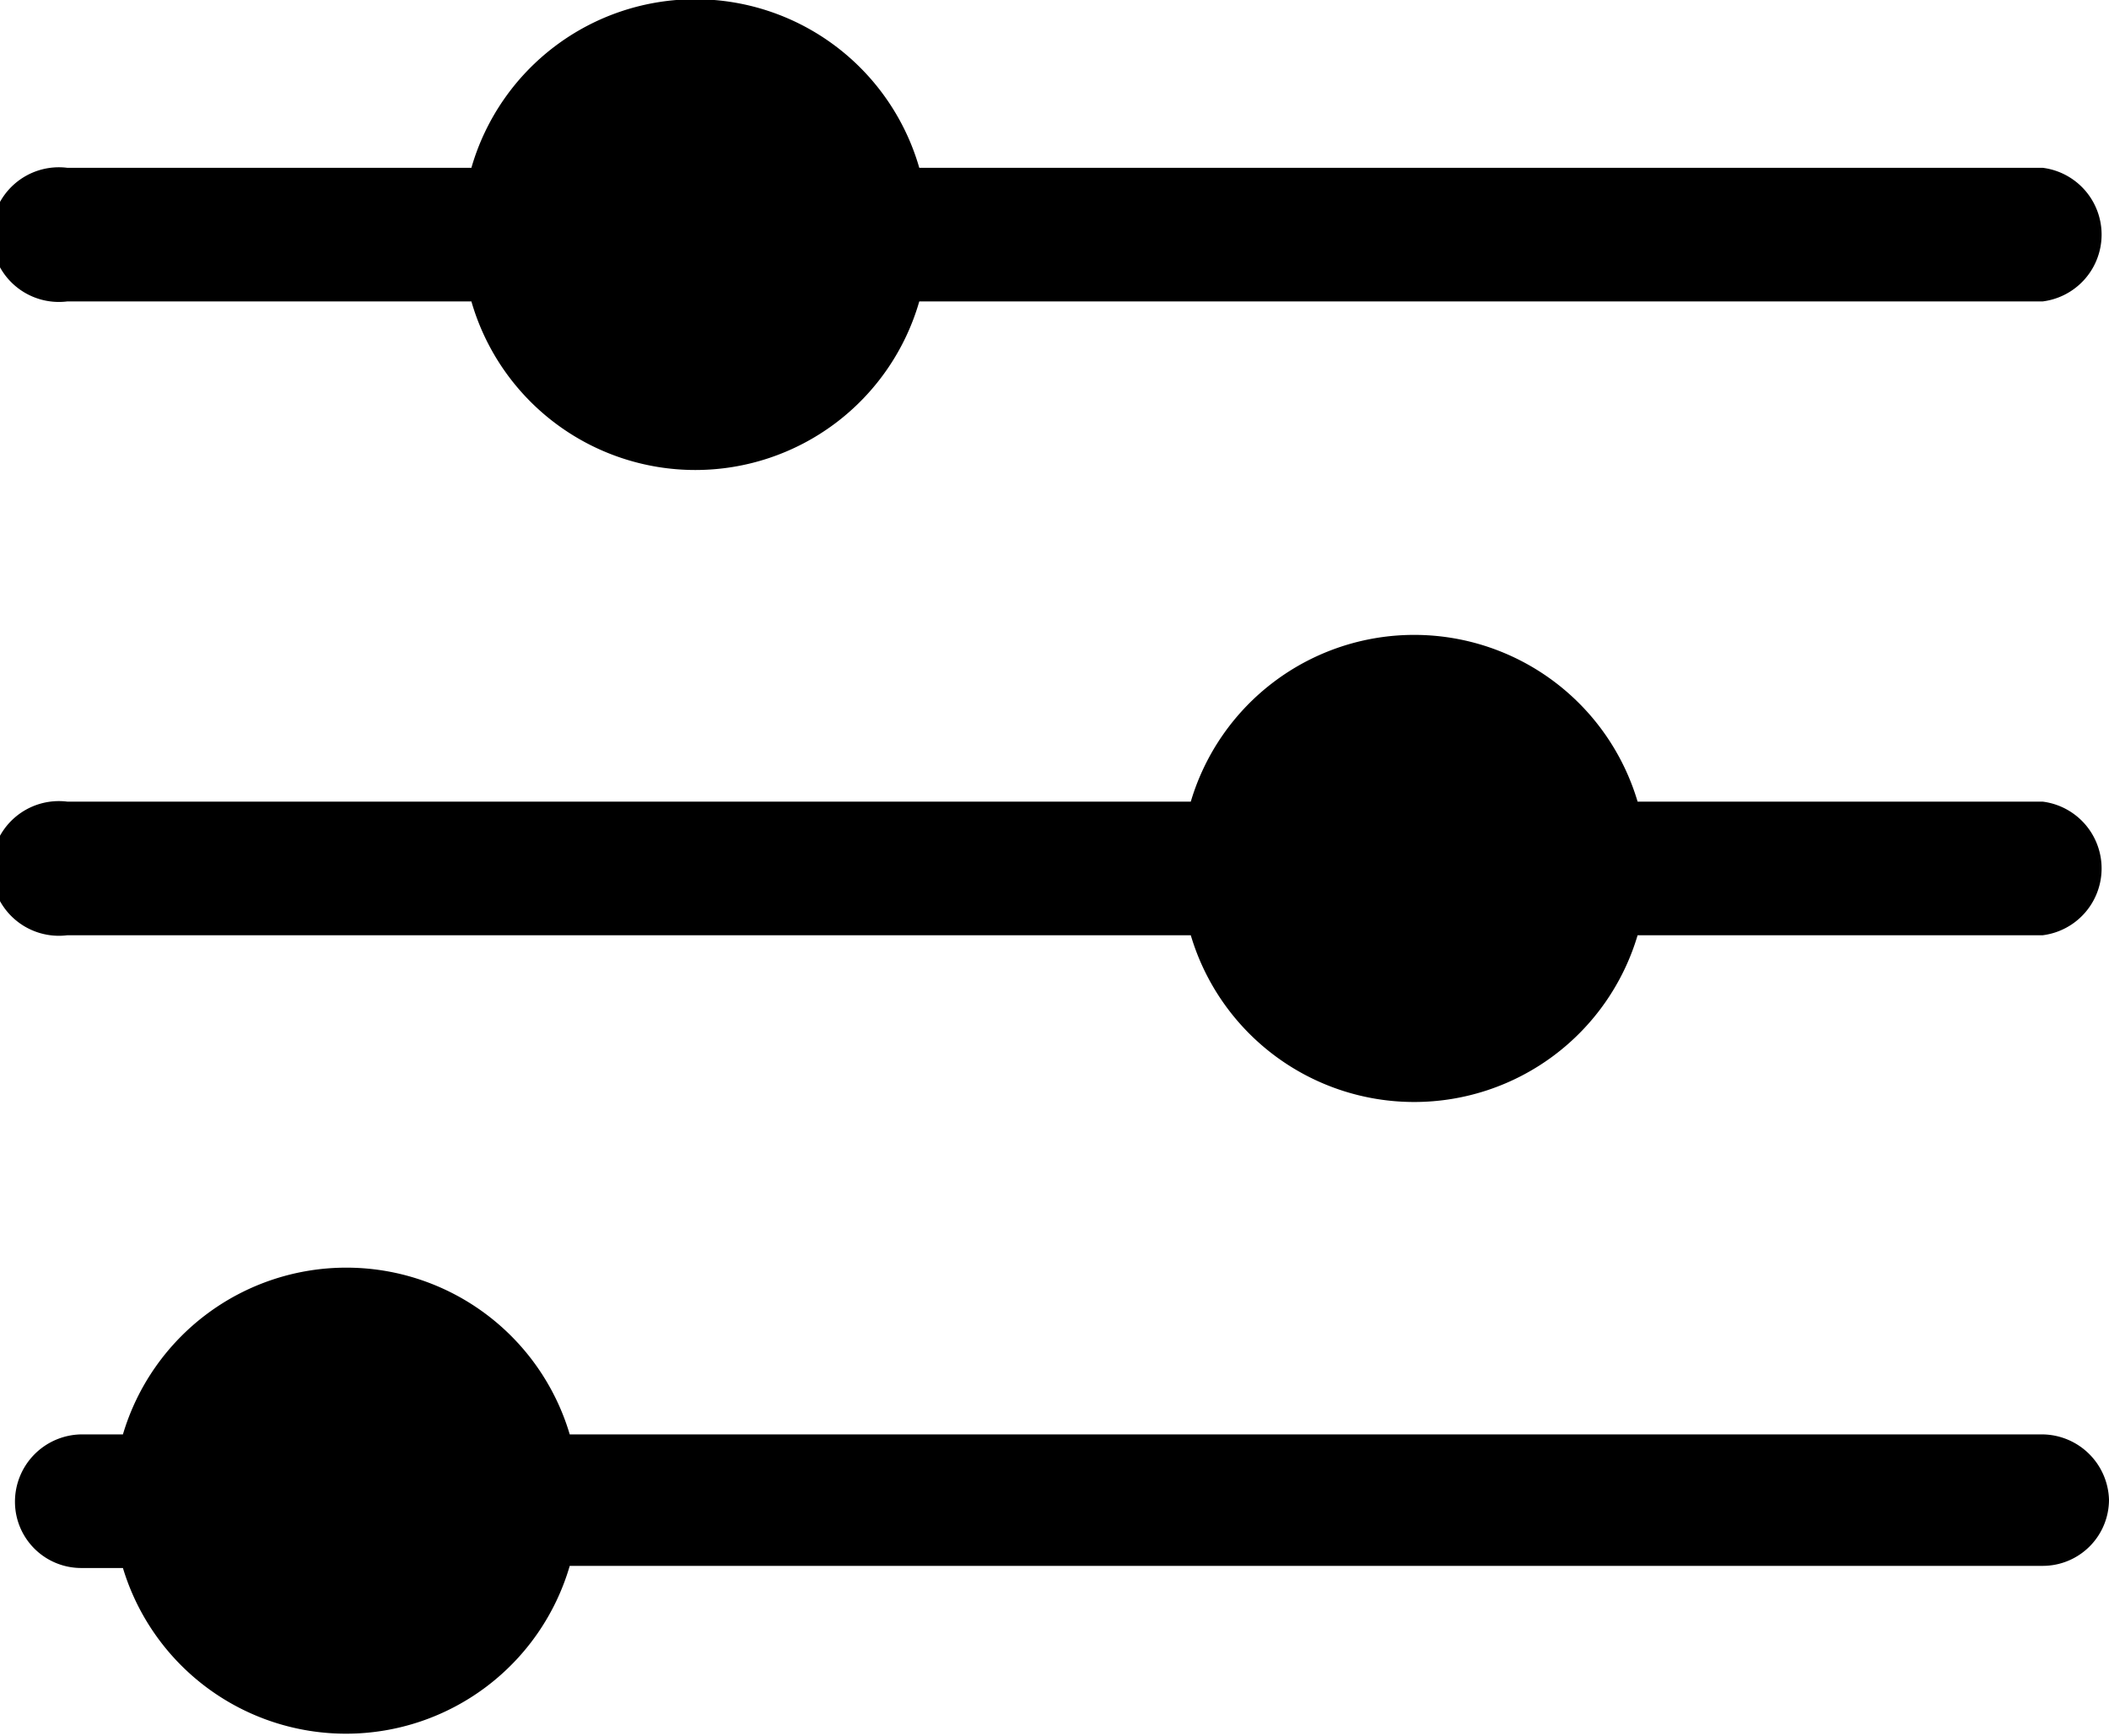 <svg id="Layer_1" data-name="Layer 1" xmlns="http://www.w3.org/2000/svg" viewBox="0 0 19.73 16.24"><title>FilterIcon</title><path d="M19.88,2.92H9.37a2.18,2.18,0,0,0-4.19,0H1.4a.63.63,0,1,0,0,1.25H5.18a2.18,2.18,0,0,0,4.19,0H19.88a.63.63,0,0,0,0-1.25Z" transform="translate(-0.77 -1.35)"/><path d="M1.4,8.85H11.91a2.18,2.18,0,0,1,4.18,0h3.79a.63.63,0,0,1,0,1.25H16.09a2.18,2.18,0,0,1-4.18,0H1.4a.63.63,0,1,1,0-1.25Z" transform="translate(-0.77 -1.35)"/><path d="M19.88,14.77H6.1a2.18,2.18,0,0,0-4.18,0H1.53a.63.63,0,0,0-.62.63h0a.62.62,0,0,0,.62.62h.39A2.18,2.18,0,0,0,6.1,16H19.88a.62.62,0,0,0,.62-.62h0A.63.63,0,0,0,19.88,14.77Z" transform="translate(-0.77 -1.35)"/></svg>
